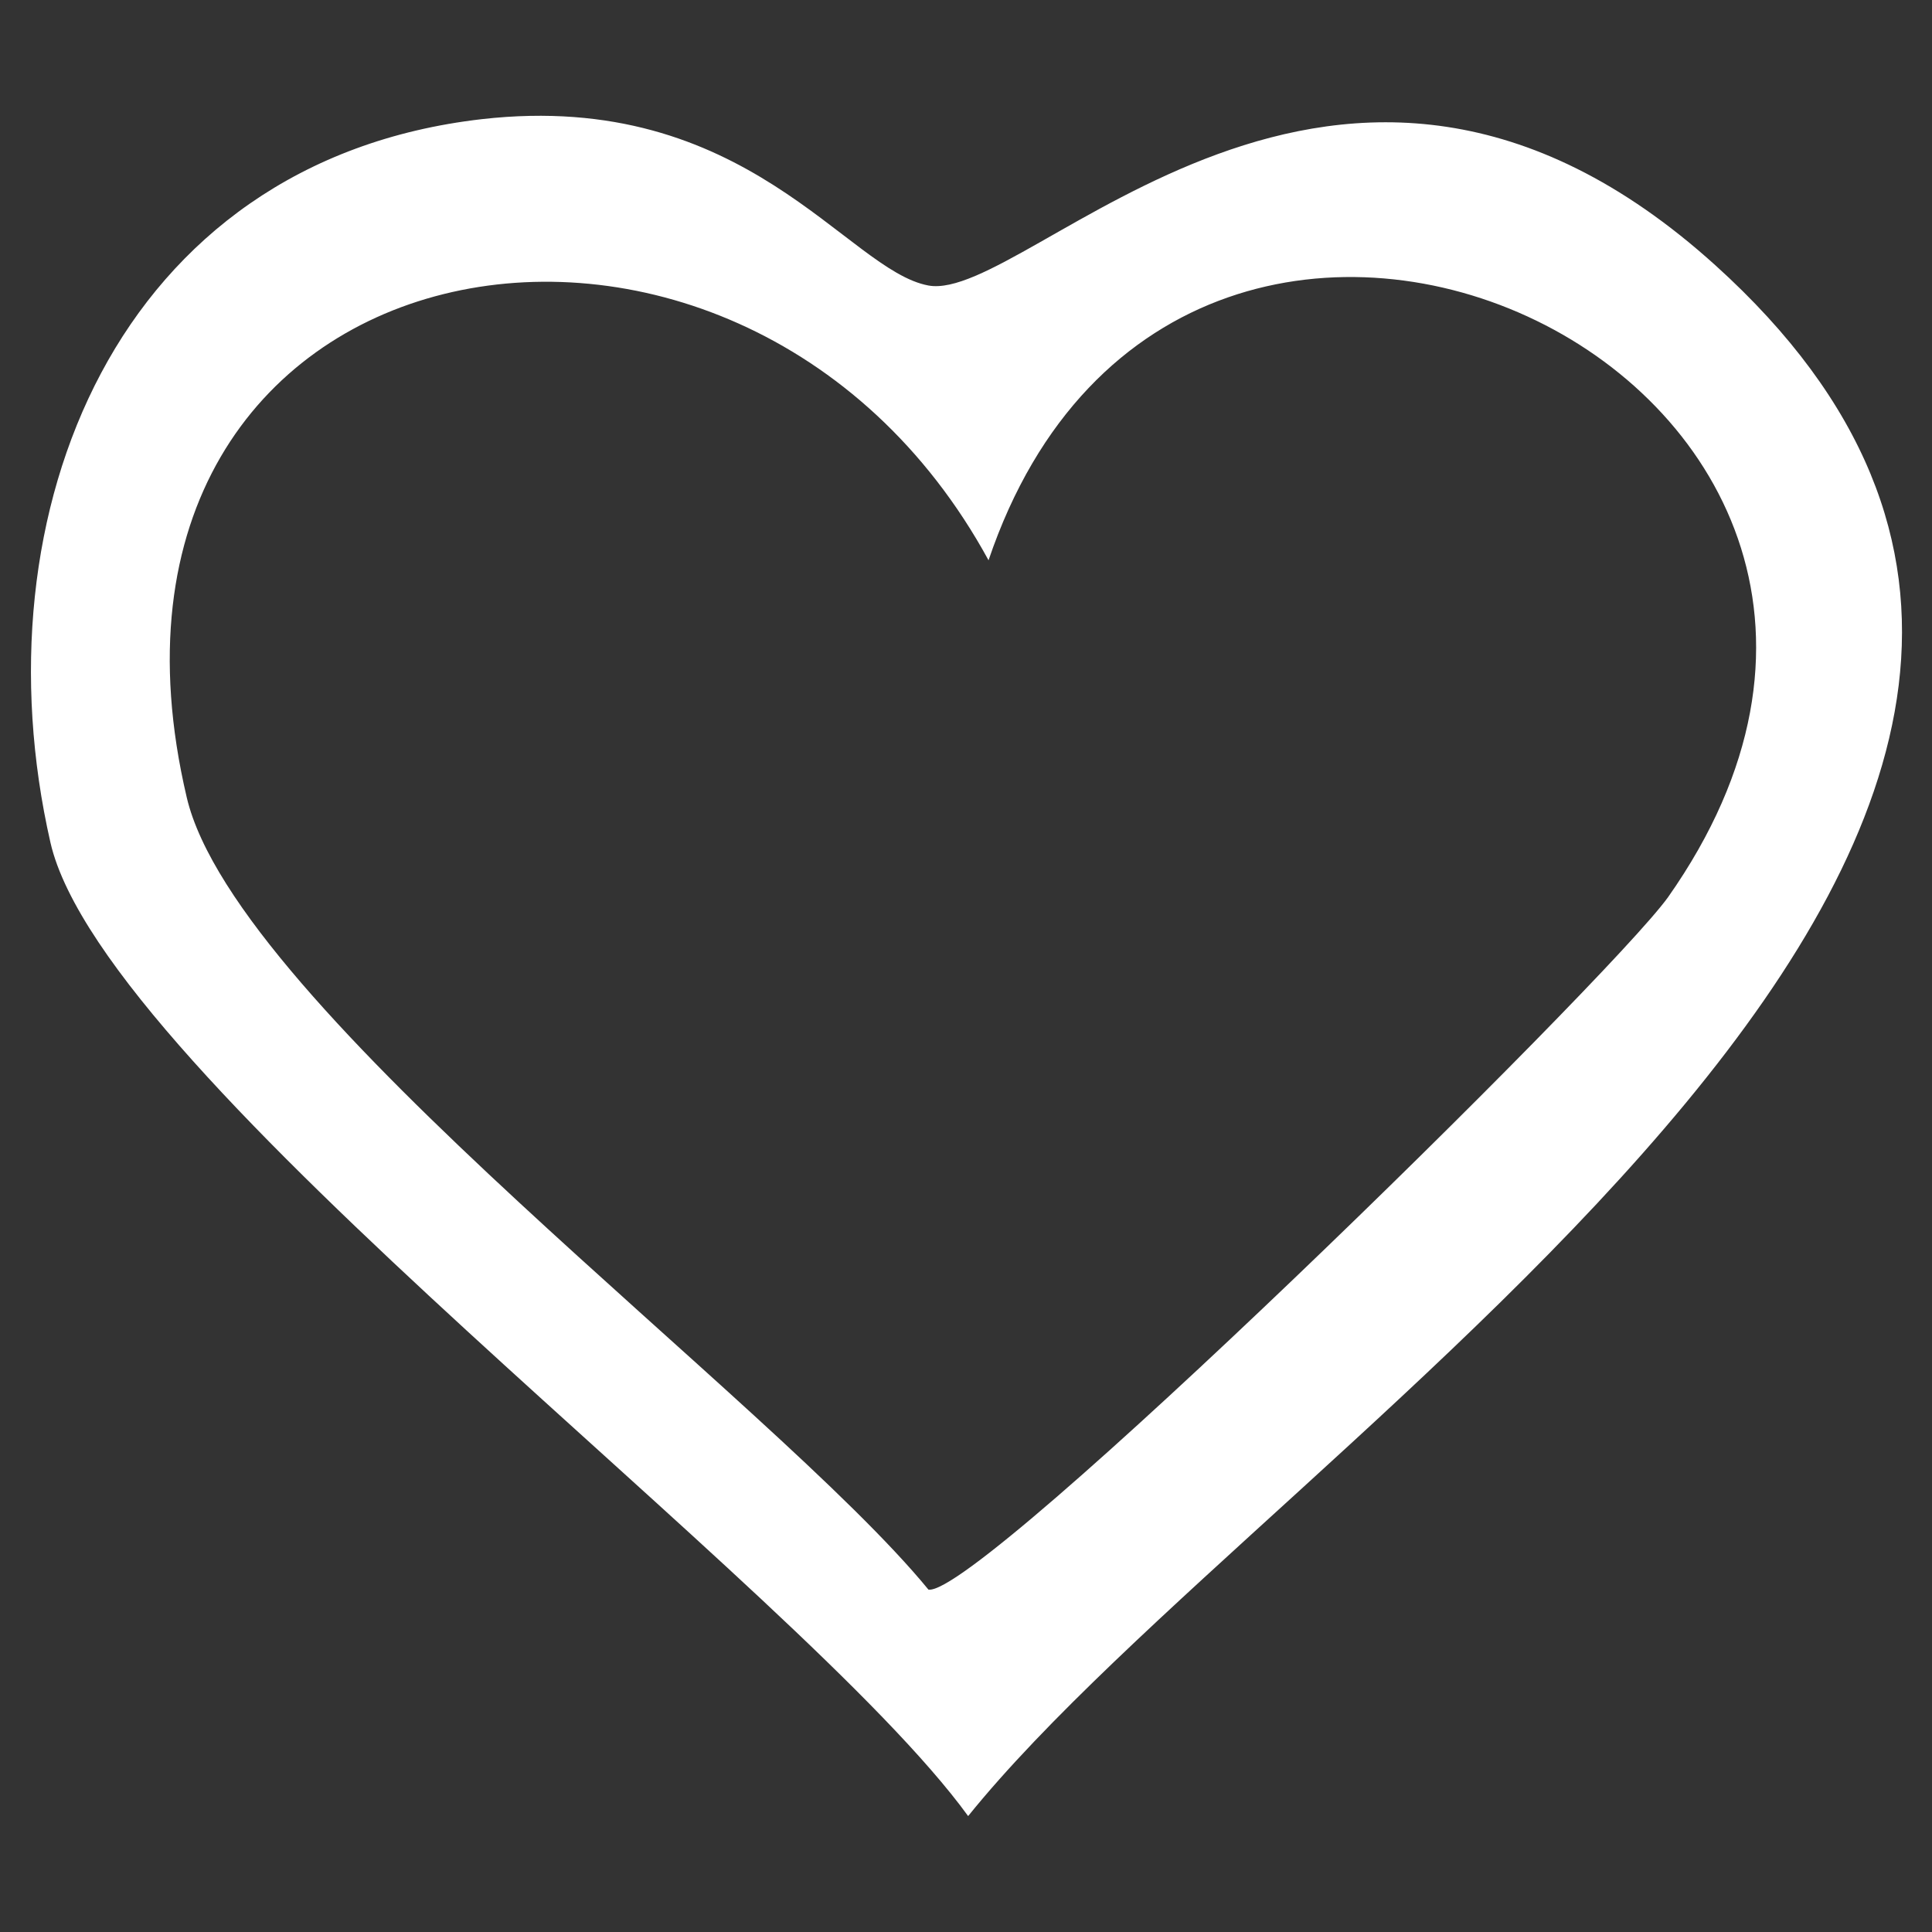 <?xml version="1.0" encoding="UTF-8"?><svg id="Livello_1" xmlns="http://www.w3.org/2000/svg" viewBox="0 0 18 18"><rect x="0" y="0" width="18" height="18" fill="#333333" stroke="none"/><defs><style>.cls-1{fill:#fff;}</style></defs><path id="Tracciato_753-2" class="cls-1" d="M4.49,1.11c2.47-.28,3.4,1.41,4.16,1.55.93.17,3.81-3.37,7.33-.19,5.67,5.12-4.08,10.88-6.96,14.45C7.46,14.77.97,10.03.47,7.85-.23,4.78,1.09,1.5,4.49,1.11ZM9.21,5.22C6.87.93.5,2.16,1.74,7.43c.46,1.96,5.46,5.61,6.91,7.38.47.08,6.32-5.66,6.89-6.45C18.89,3.6,11.03-.16,9.21,5.22h0Z"/></svg>